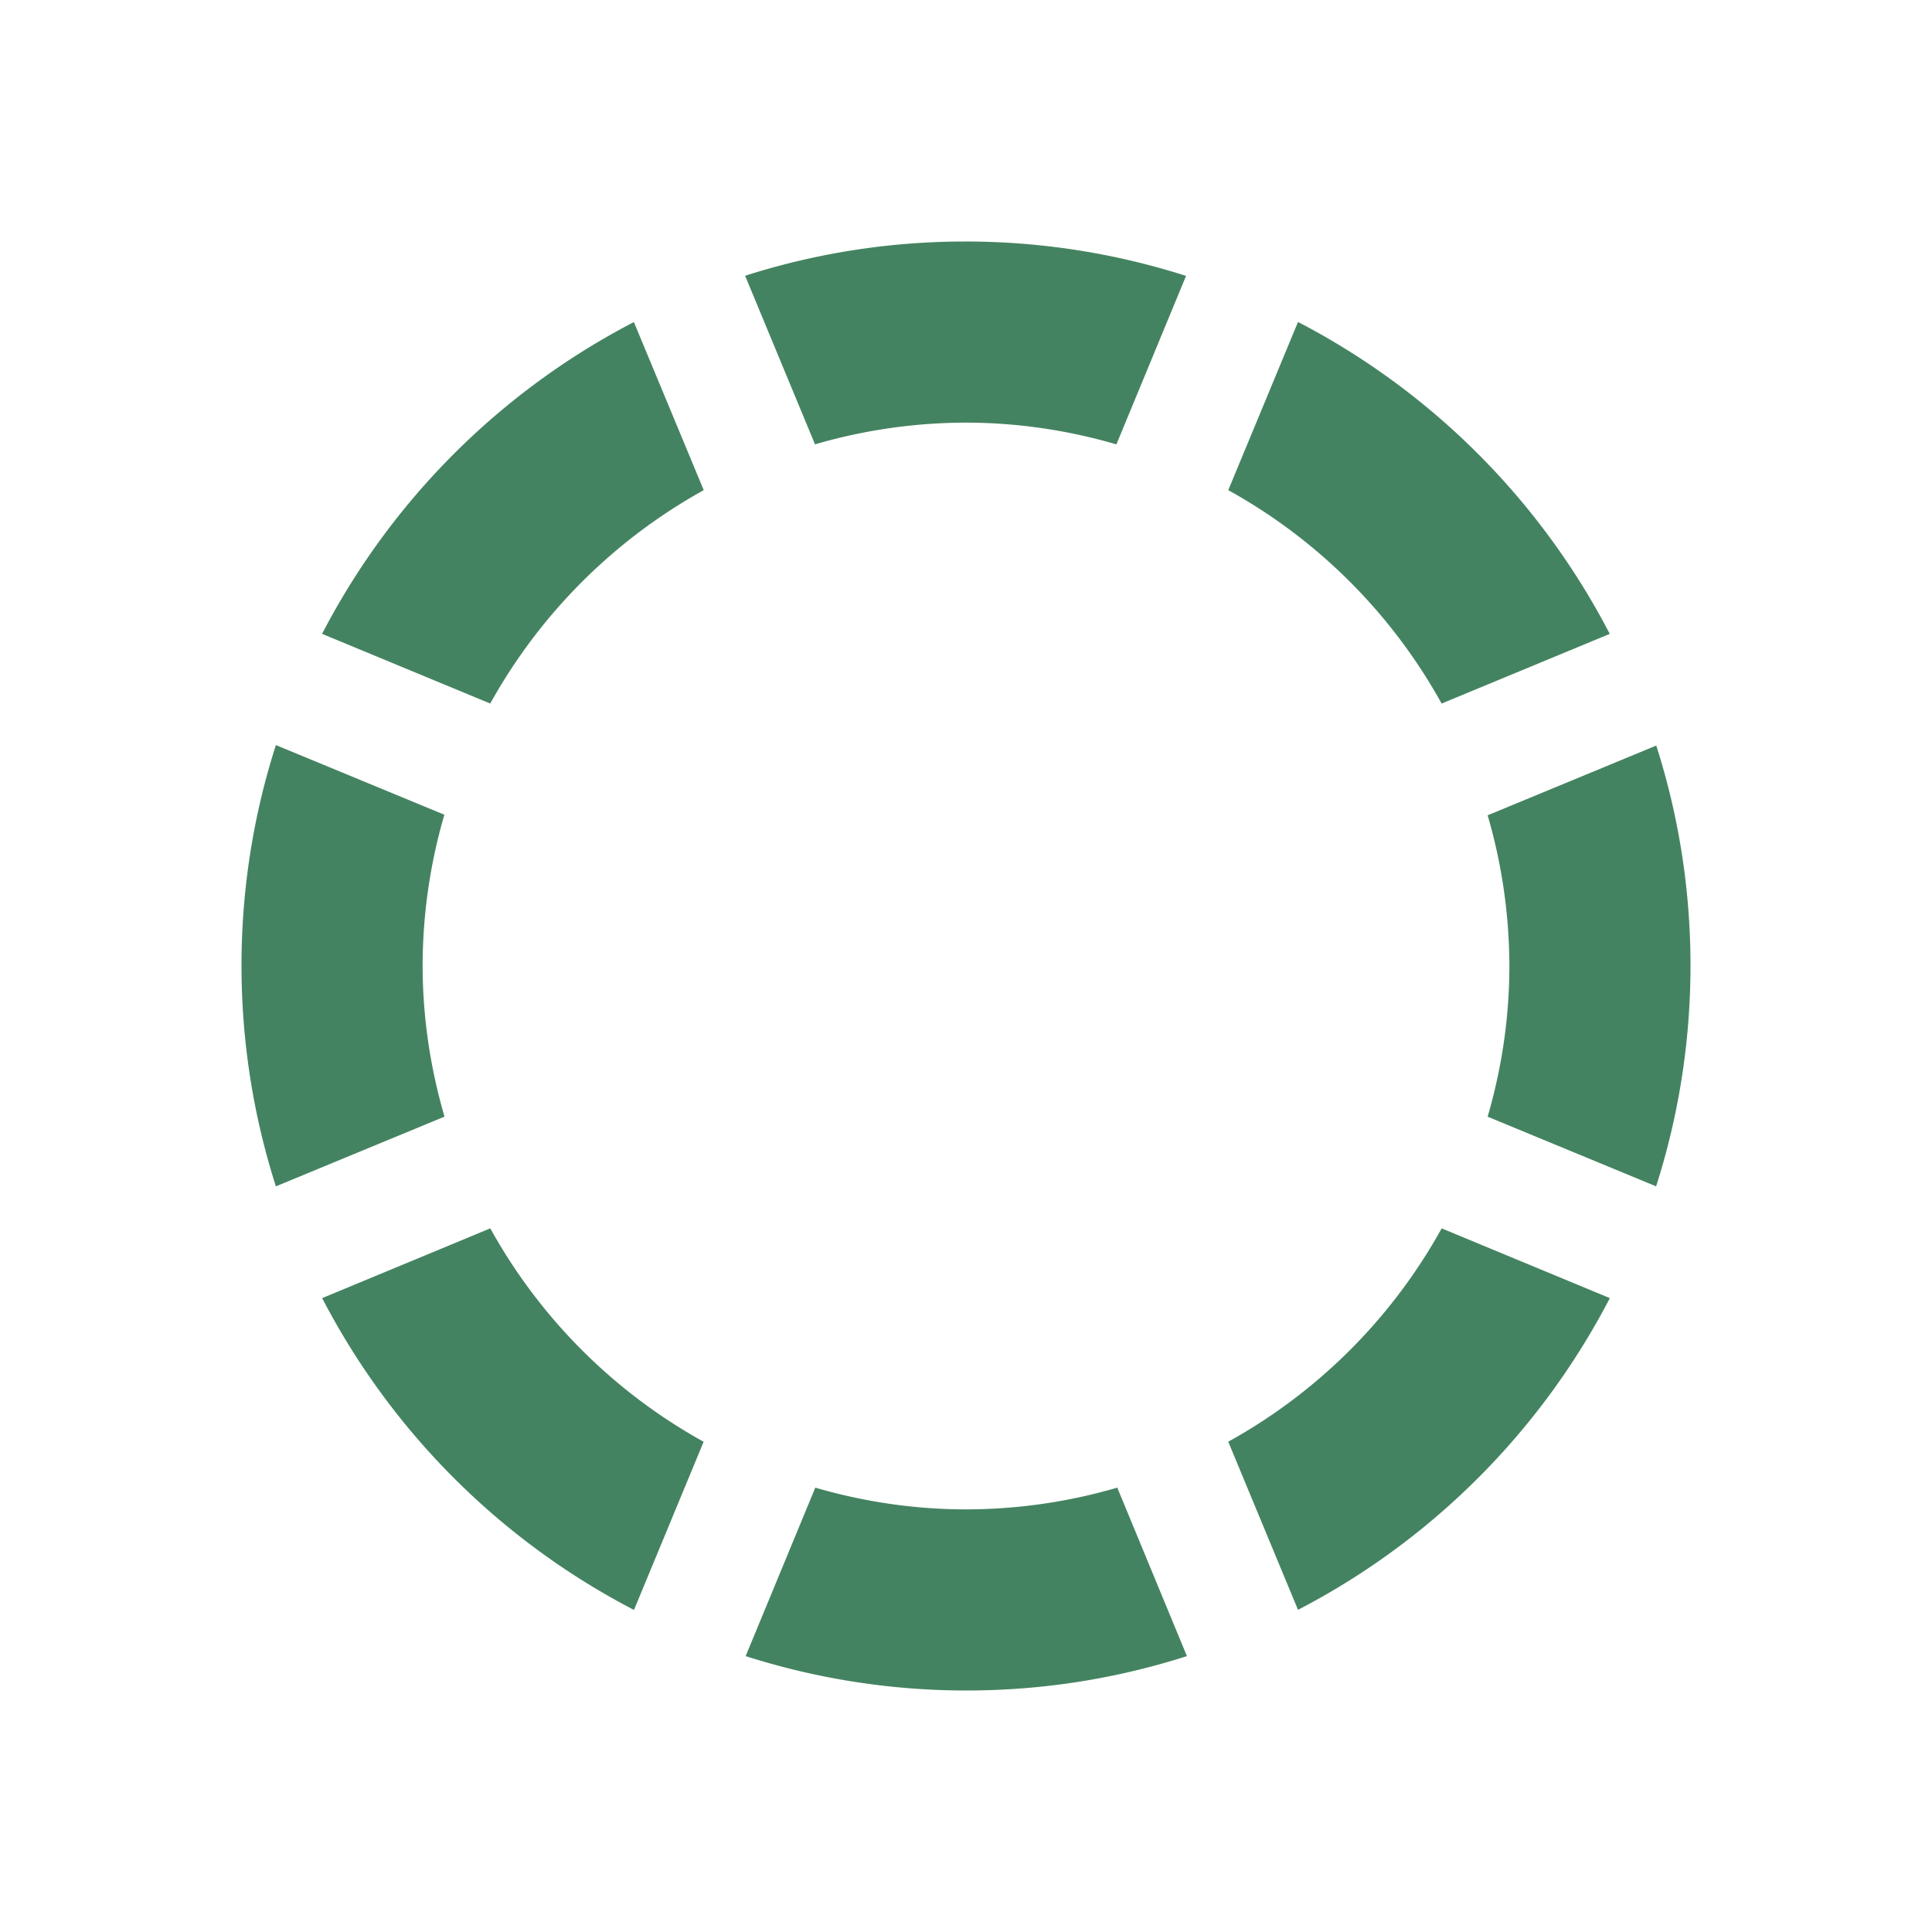 <svg xmlns="http://www.w3.org/2000/svg" viewBox="0 0 20 20" fill="#448361"><path d="m4.6 11.56-1.744.721A7.5 7.5 0 0 1 2.5 9.997c0-.797.125-1.563.356-2.284l1.744.721a5.6 5.6 0 0 0-.225 1.56c0 .54.081 1.065.225 1.56zm.475 1.156-1.74.722a7.56 7.56 0 0 0 3.228 3.228l.721-1.741a5.65 5.65 0 0 1-2.209-2.21m-1.74-6.153 1.74.721a5.67 5.67 0 0 1 2.21-2.209l-.723-1.74a7.56 7.56 0 0 0-3.228 3.228m11.59.721 1.74-.721a7.56 7.56 0 0 0-3.227-3.229l-.722 1.741a5.65 5.65 0 0 1 2.209 2.21m2.219.435L15.4 8.44a5.6 5.6 0 0 1 .225 1.56c0 .54-.081 1.066-.225 1.56l1.744.721a7.5 7.5 0 0 0 .356-2.284c0-.797-.125-1.563-.356-2.284zm-4.428 7.206.722 1.74a7.56 7.56 0 0 0 3.228-3.227l-1.741-.722a5.65 5.65 0 0 1-2.21 2.209m-5-12.069L8.437 4.6a5.6 5.6 0 0 1 1.56-.225c.54 0 1.066.081 1.56.225l.721-1.744A7.5 7.5 0 0 0 9.994 2.5c-.797 0-1.563.125-2.285.356zM10 15.625c-.54 0-1.066-.081-1.56-.225l-.721 1.744a7.5 7.5 0 0 0 2.284.356c.797 0 1.563-.125 2.284-.356l-.721-1.744a5.6 5.6 0 0 1-1.56.225z" fill="#448361"></path></svg>